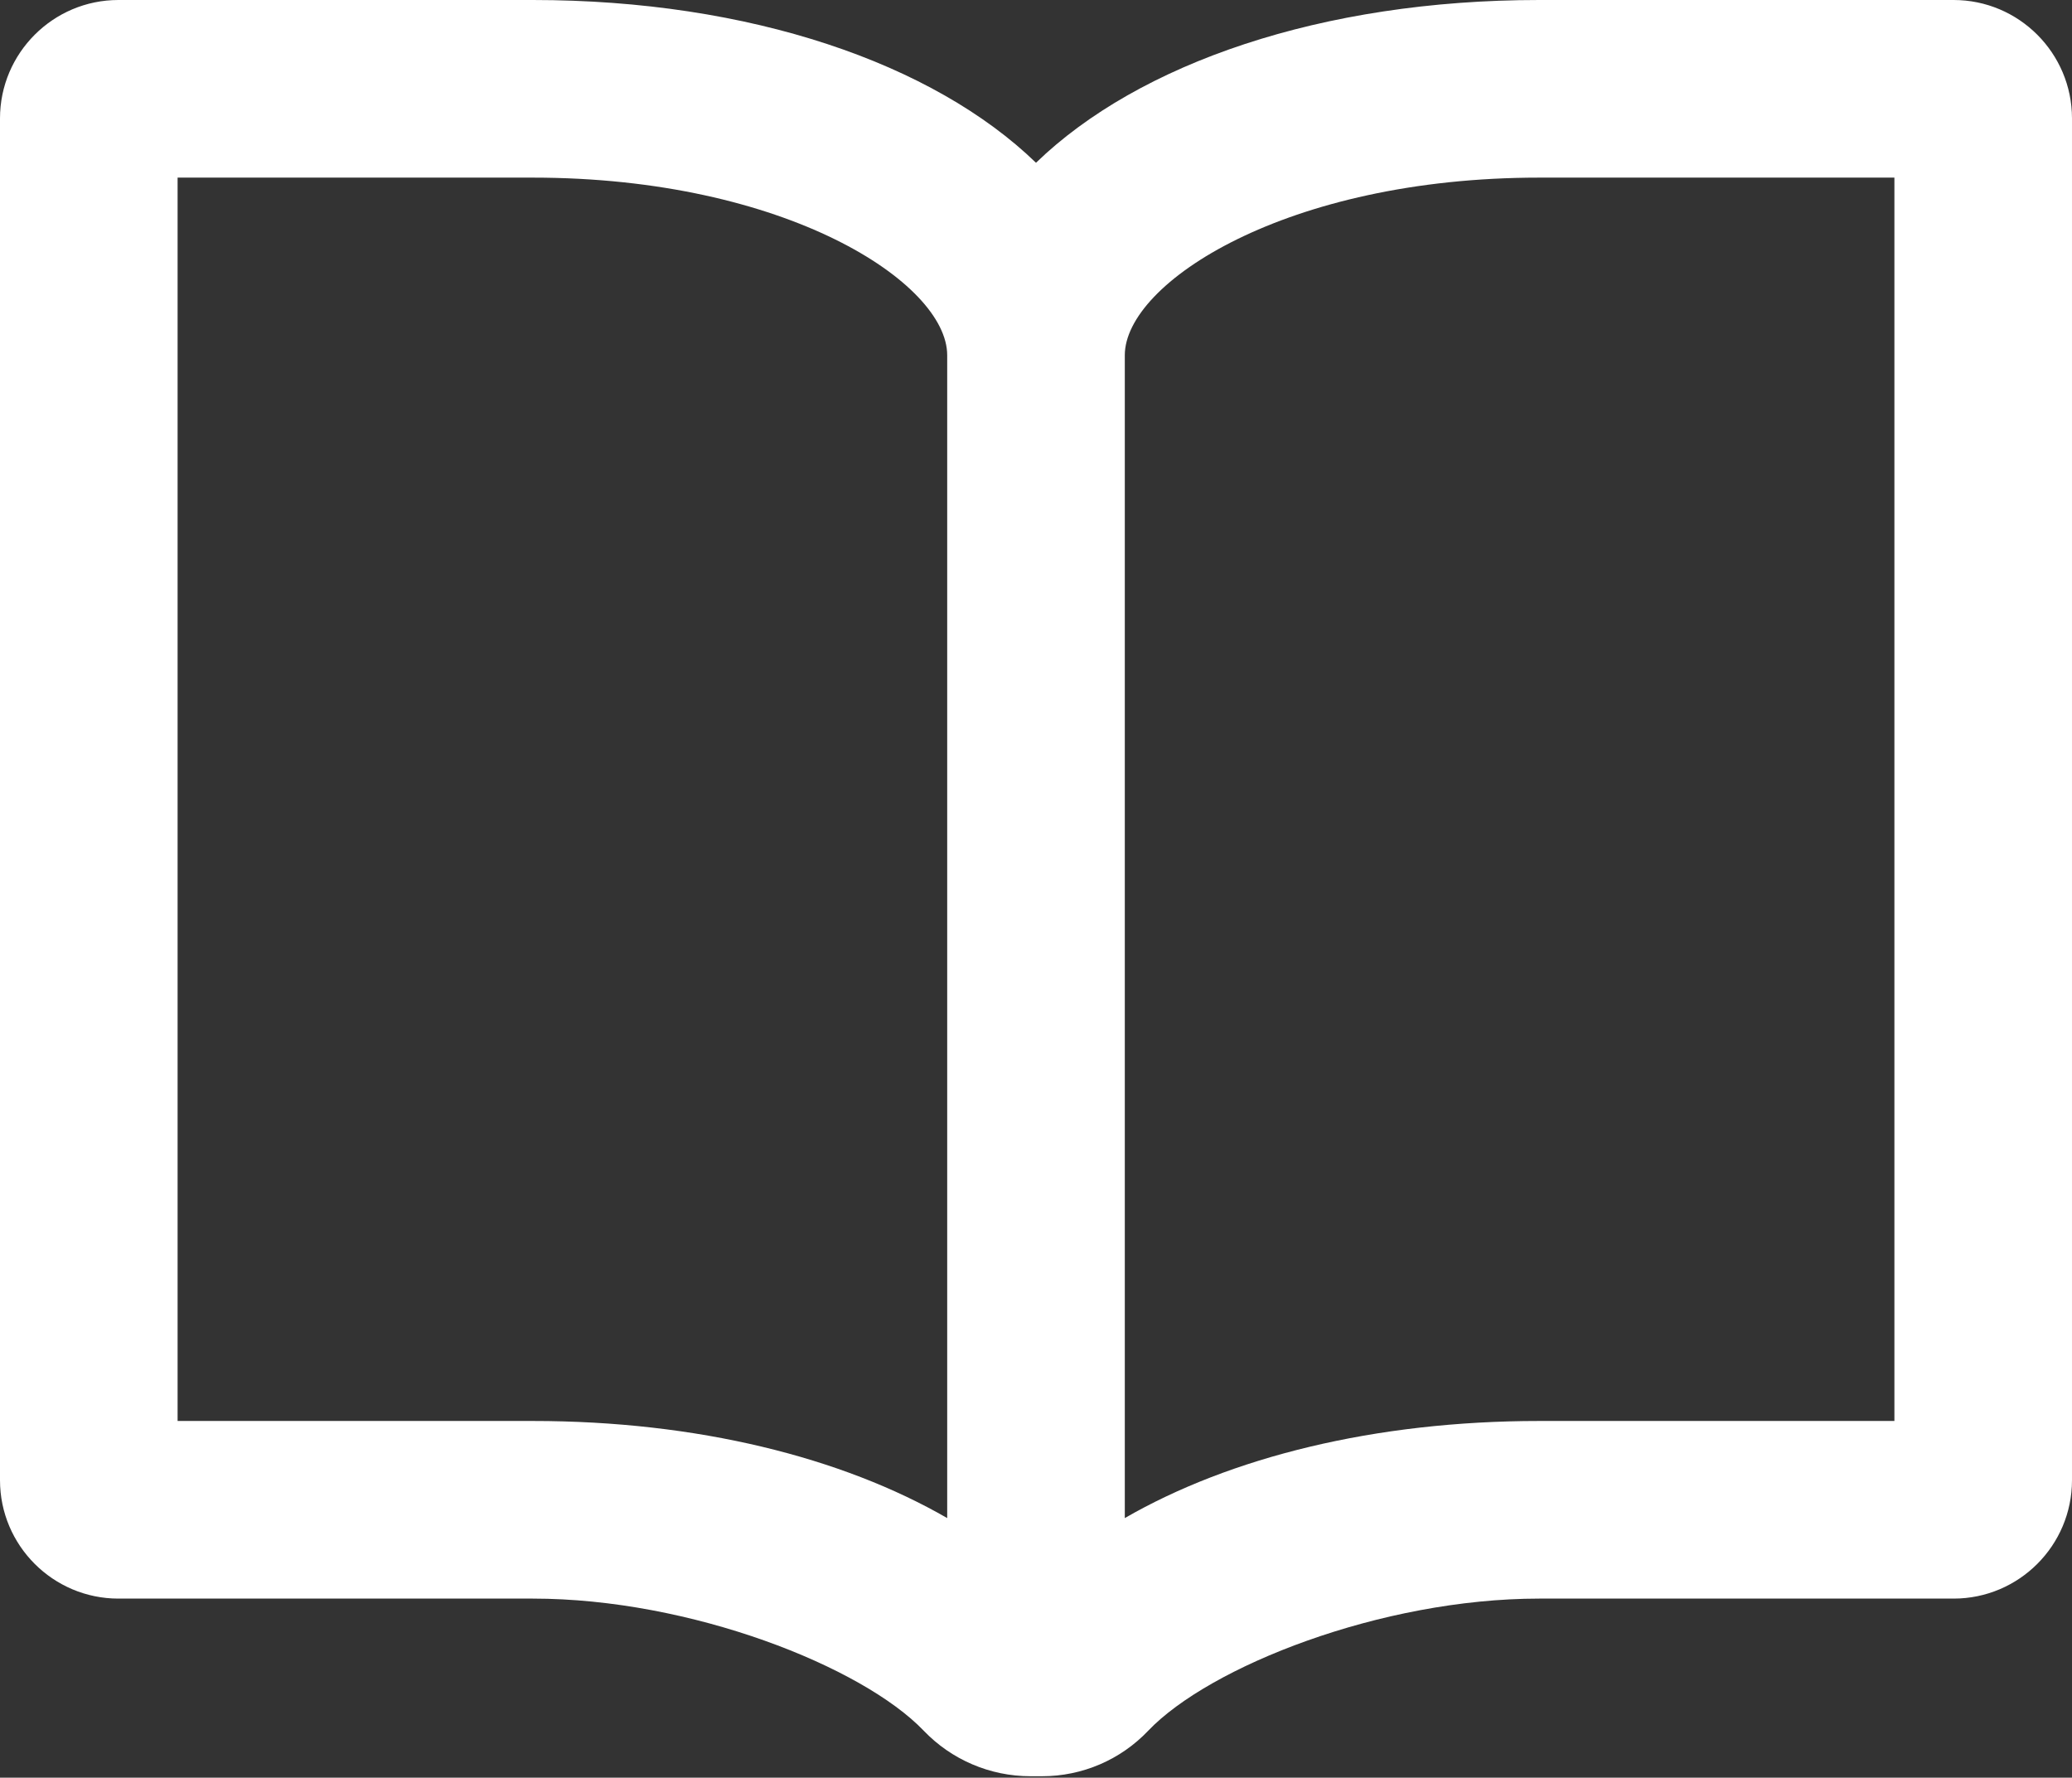 <?xml version="1.0" encoding="UTF-8"?> <svg xmlns="http://www.w3.org/2000/svg" width="612" height="525" viewBox="0 0 612 525" fill="none"><rect x="0" y="0" width="612" height="525" fill="#333333" stroke="none"/> <path d="M577.028 0H454.629C390.386 0 336.32 18.727 306 48.068C275.68 18.727 221.614 0 157.372 0H34.972C15.702 0 0 15.684 0 34.971V437.142C0 456.447 15.702 472.113 34.971 472.113H157.371C204.005 472.113 254.644 492.152 272.811 511.107C281.047 519.711 292.43 524.572 304.338 524.572H307.835C319.655 524.572 330.969 519.728 339.117 511.16C357.215 492.187 407.905 472.113 454.628 472.113H577.027C596.314 472.113 611.999 456.447 611.999 437.142V34.971C612 15.684 596.315 0 577.028 0ZM279.771 448.334C248.699 430.41 205.964 419.656 157.371 419.656H52.457V52.457H157.372C232.088 52.457 279.772 83.529 279.772 104.914V448.334H279.771ZM559.543 419.656H454.629C406.036 419.656 363.301 430.41 332.229 448.334V104.914C332.229 83.529 379.913 52.457 454.629 52.457H559.543V419.656Z" fill="white"></path> </svg> 